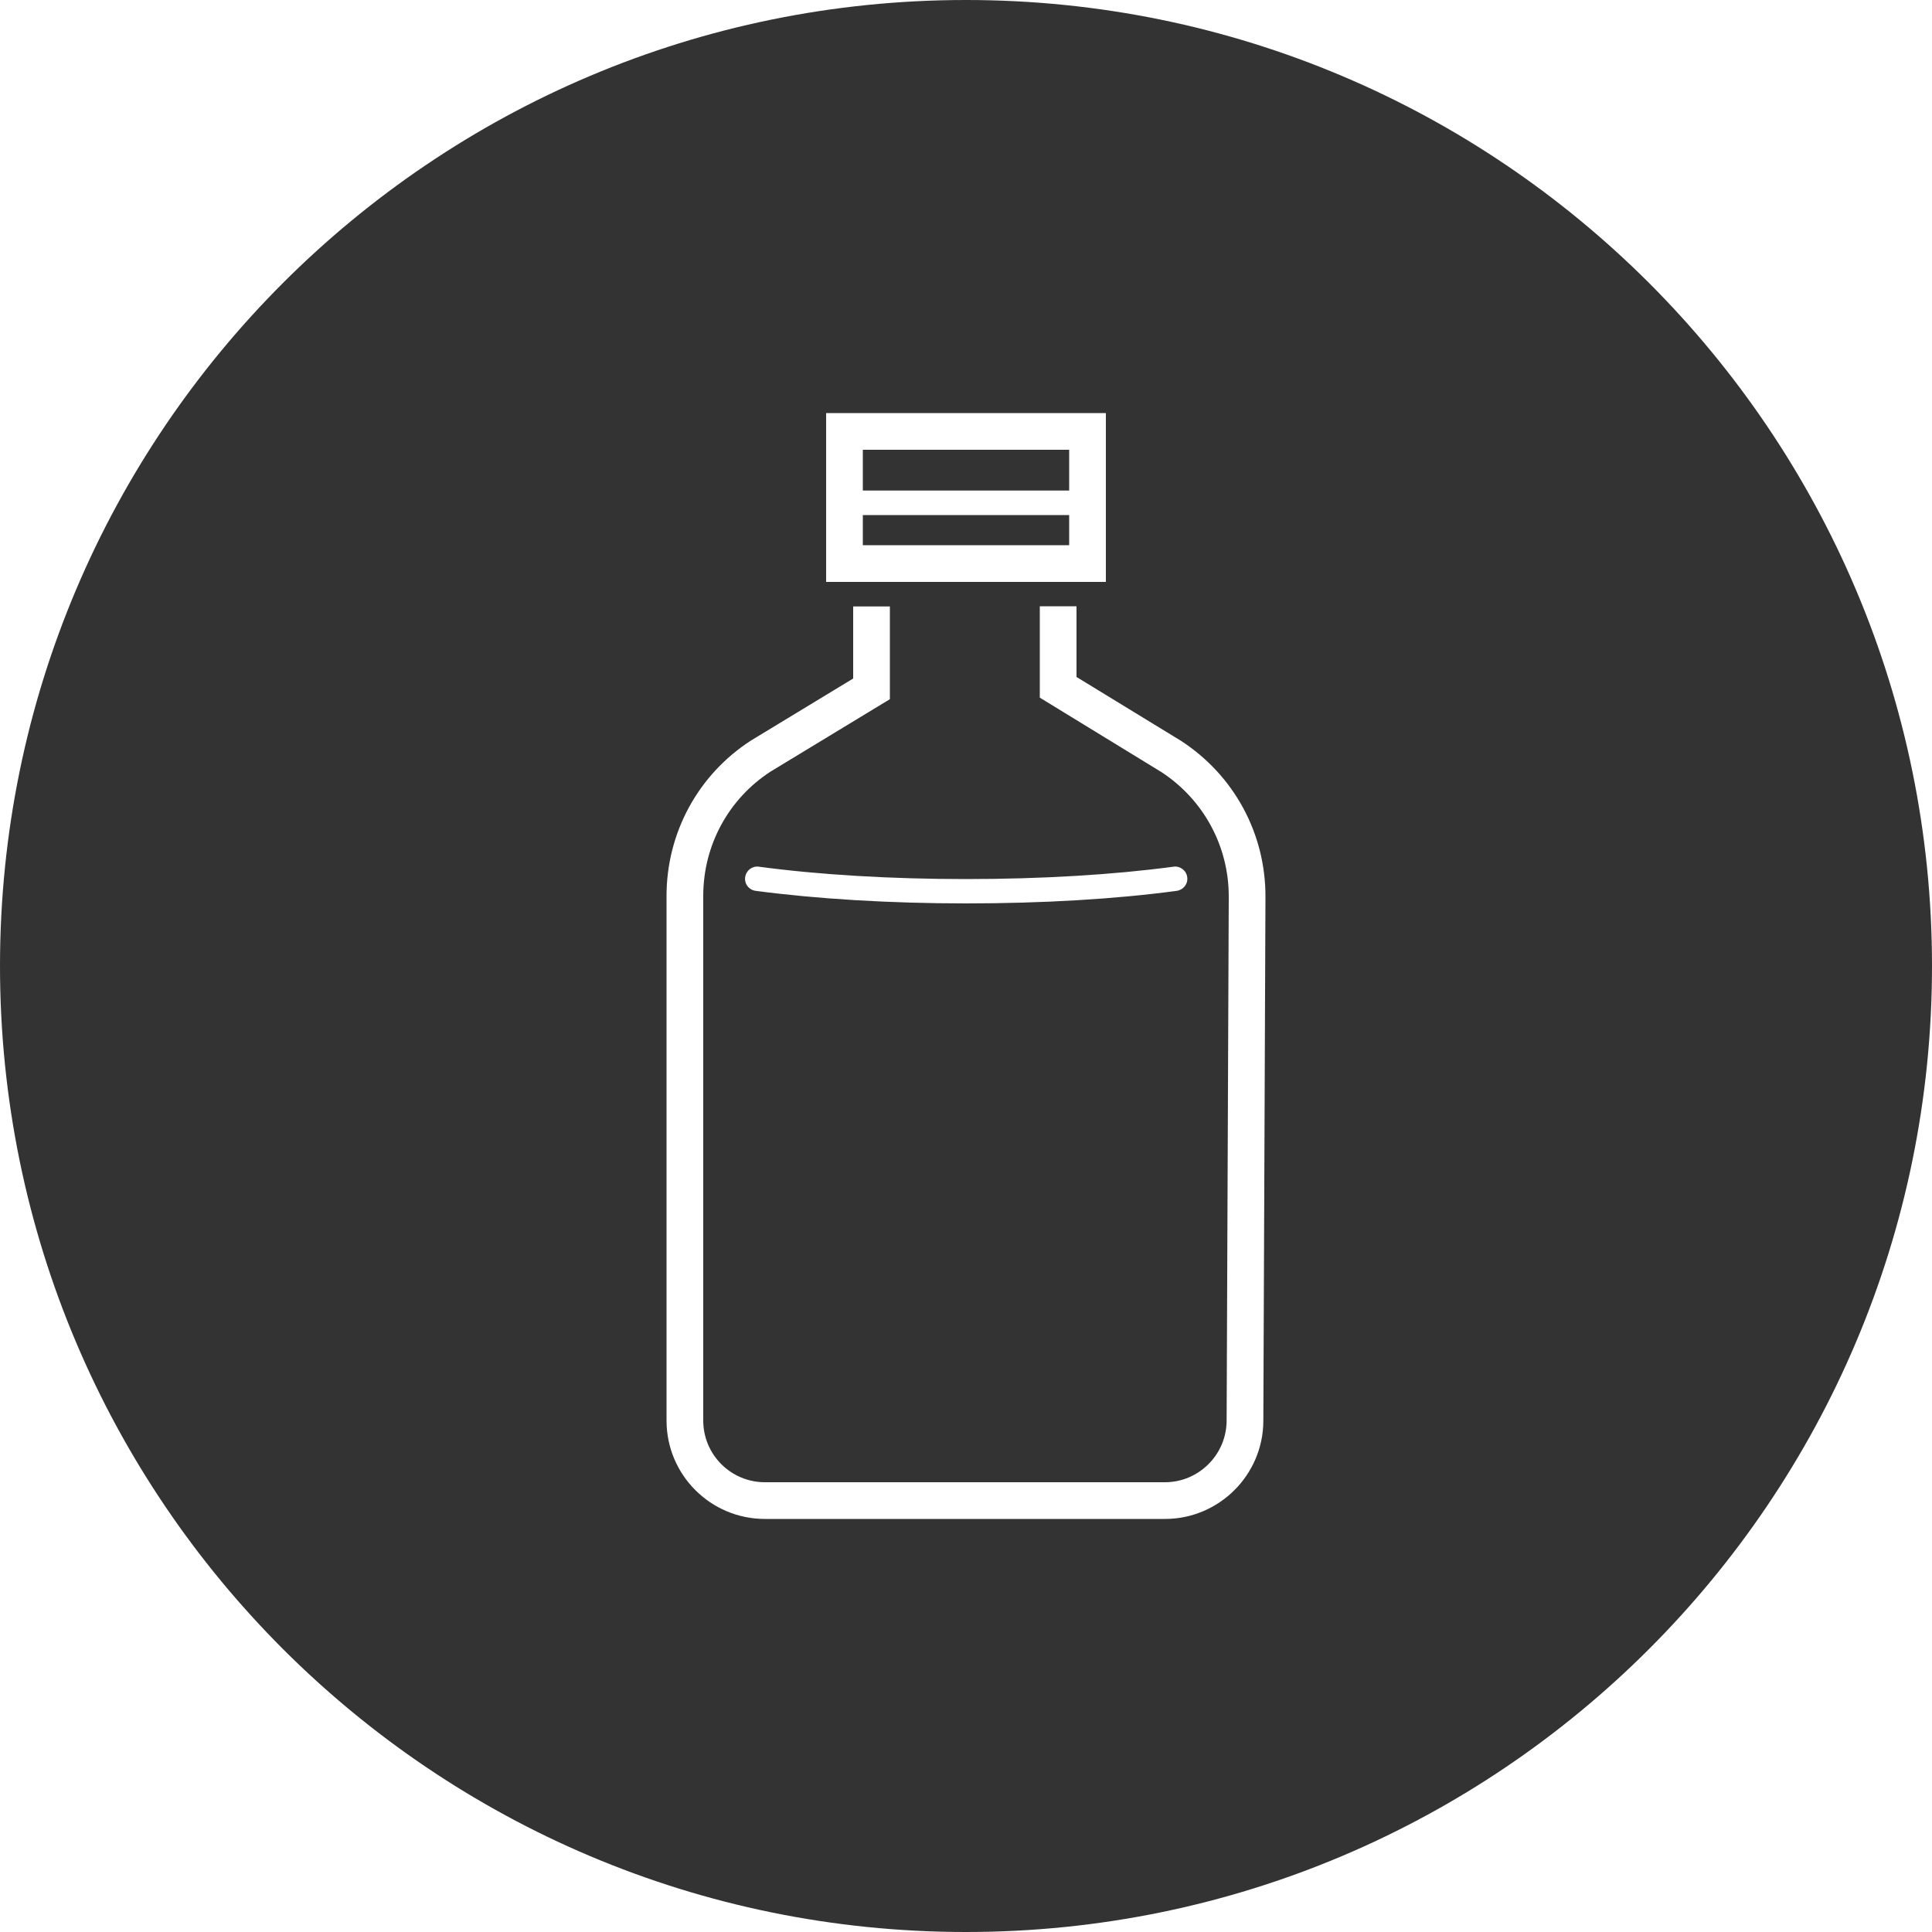 <?xml version="1.0" encoding="utf-8"?>
<!-- Generator: Adobe Illustrator 23.0.4, SVG Export Plug-In . SVG Version: 6.00 Build 0)  -->
<svg version="1.1" id="Layer_1" xmlns="http://www.w3.org/2000/svg" xmlns:xlink="http://www.w3.org/1999/xlink" x="0px" y="0px"
	 viewBox="0 0 1000 1000" style="enable-background:new 0 0 1000 1000;" xml:space="preserve">
<style type="text/css">
	.st0{fill:#333333;}
</style>
<g>
	<g>
		<rect x="446.6" y="232.8" class="st0" width="106.8" height="21.1"/>
		<rect x="446.6" y="266.6" class="st0" width="106.8" height="15.6"/>
		<path class="st0" d="M500,0C223.9,0,0,223.9,0,500s223.9,500,500,500s500-223.9,500-500S776.1,0,500,0z M427.6,213.8h144.8v87.4
			H427.6V213.8z M653.9,735.5c-0.1,27.9-22.9,50.7-50.9,50.7H395.9c-28.1,0-50.9-22.8-50.9-50.9V463.7c0-32.6,16.3-62.7,43.7-80.4
			l52.9-32.1v-37.3h19v48l-61.8,37.5c-21.7,14.1-34.8,38.1-34.8,64.3v271.6c0,17.6,14.3,31.9,31.9,31.9H603
			c17.5,0,31.8-14.3,31.9-31.8l1.1-271.1c0.1-26.2-13-50.4-34.9-64.7l-62.9-38.5v-47.3h19v36.6l54,33c27.6,17.9,43.9,48.1,43.8,80.8
			L653.9,735.5z M500,455c38.9,0,76-2.2,107.4-6.4c3.4-0.5,6.7,2,7.1,5.4c0.5,3.5-2,6.6-5.4,7.1c-31.9,4.3-69.6,6.5-109.1,6.5
			c-39.4,0-77-2.3-108.9-6.5c-3.5-0.5-5.9-3.6-5.4-7.1c0.5-3.5,3.7-5.9,7.1-5.4C424.1,452.8,461.2,455,500,455z"/>
	</g>
</g>
</svg>
